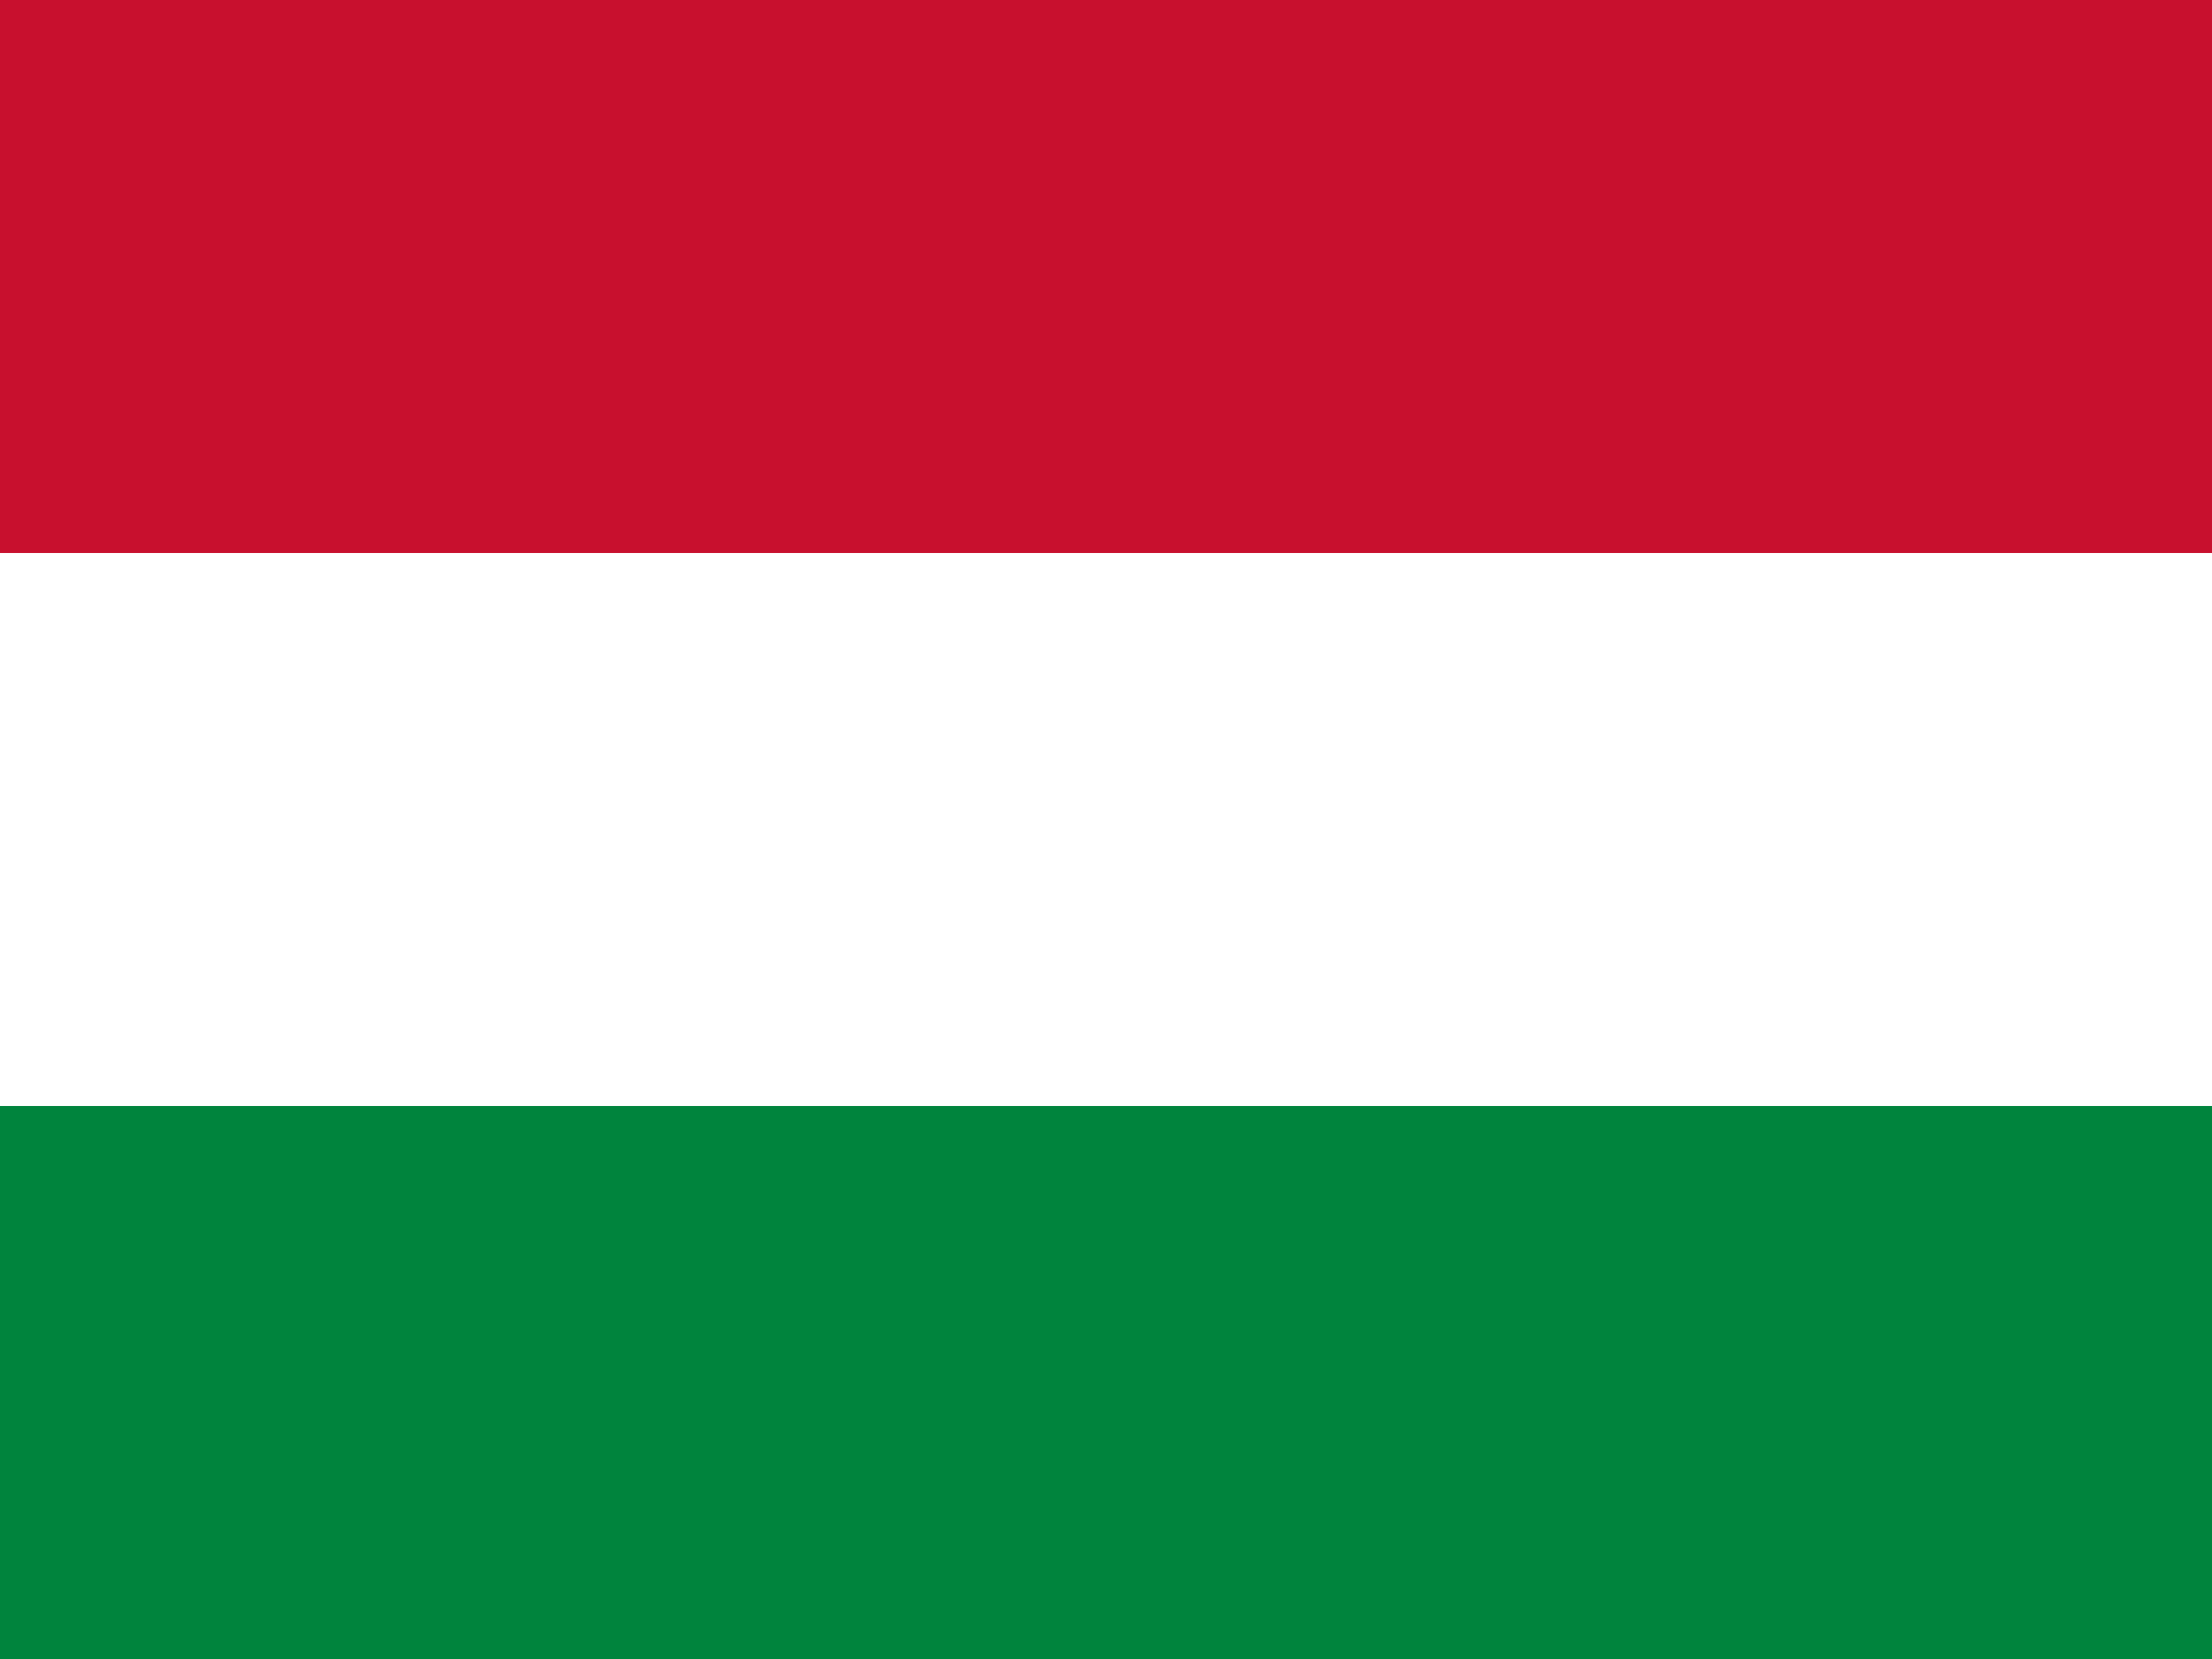 <svg xmlns="http://www.w3.org/2000/svg" width="640" height="480">
  <rect width="100%" height="100%" fill="#333333" stroke="none"/>
  <rect width="640" height="160" fill="#c8102e"/>
  <rect width="640" height="160" y="160" fill="#fff"/>
  <rect width="640" height="160" y="320" fill="#00843d"/>
</svg>